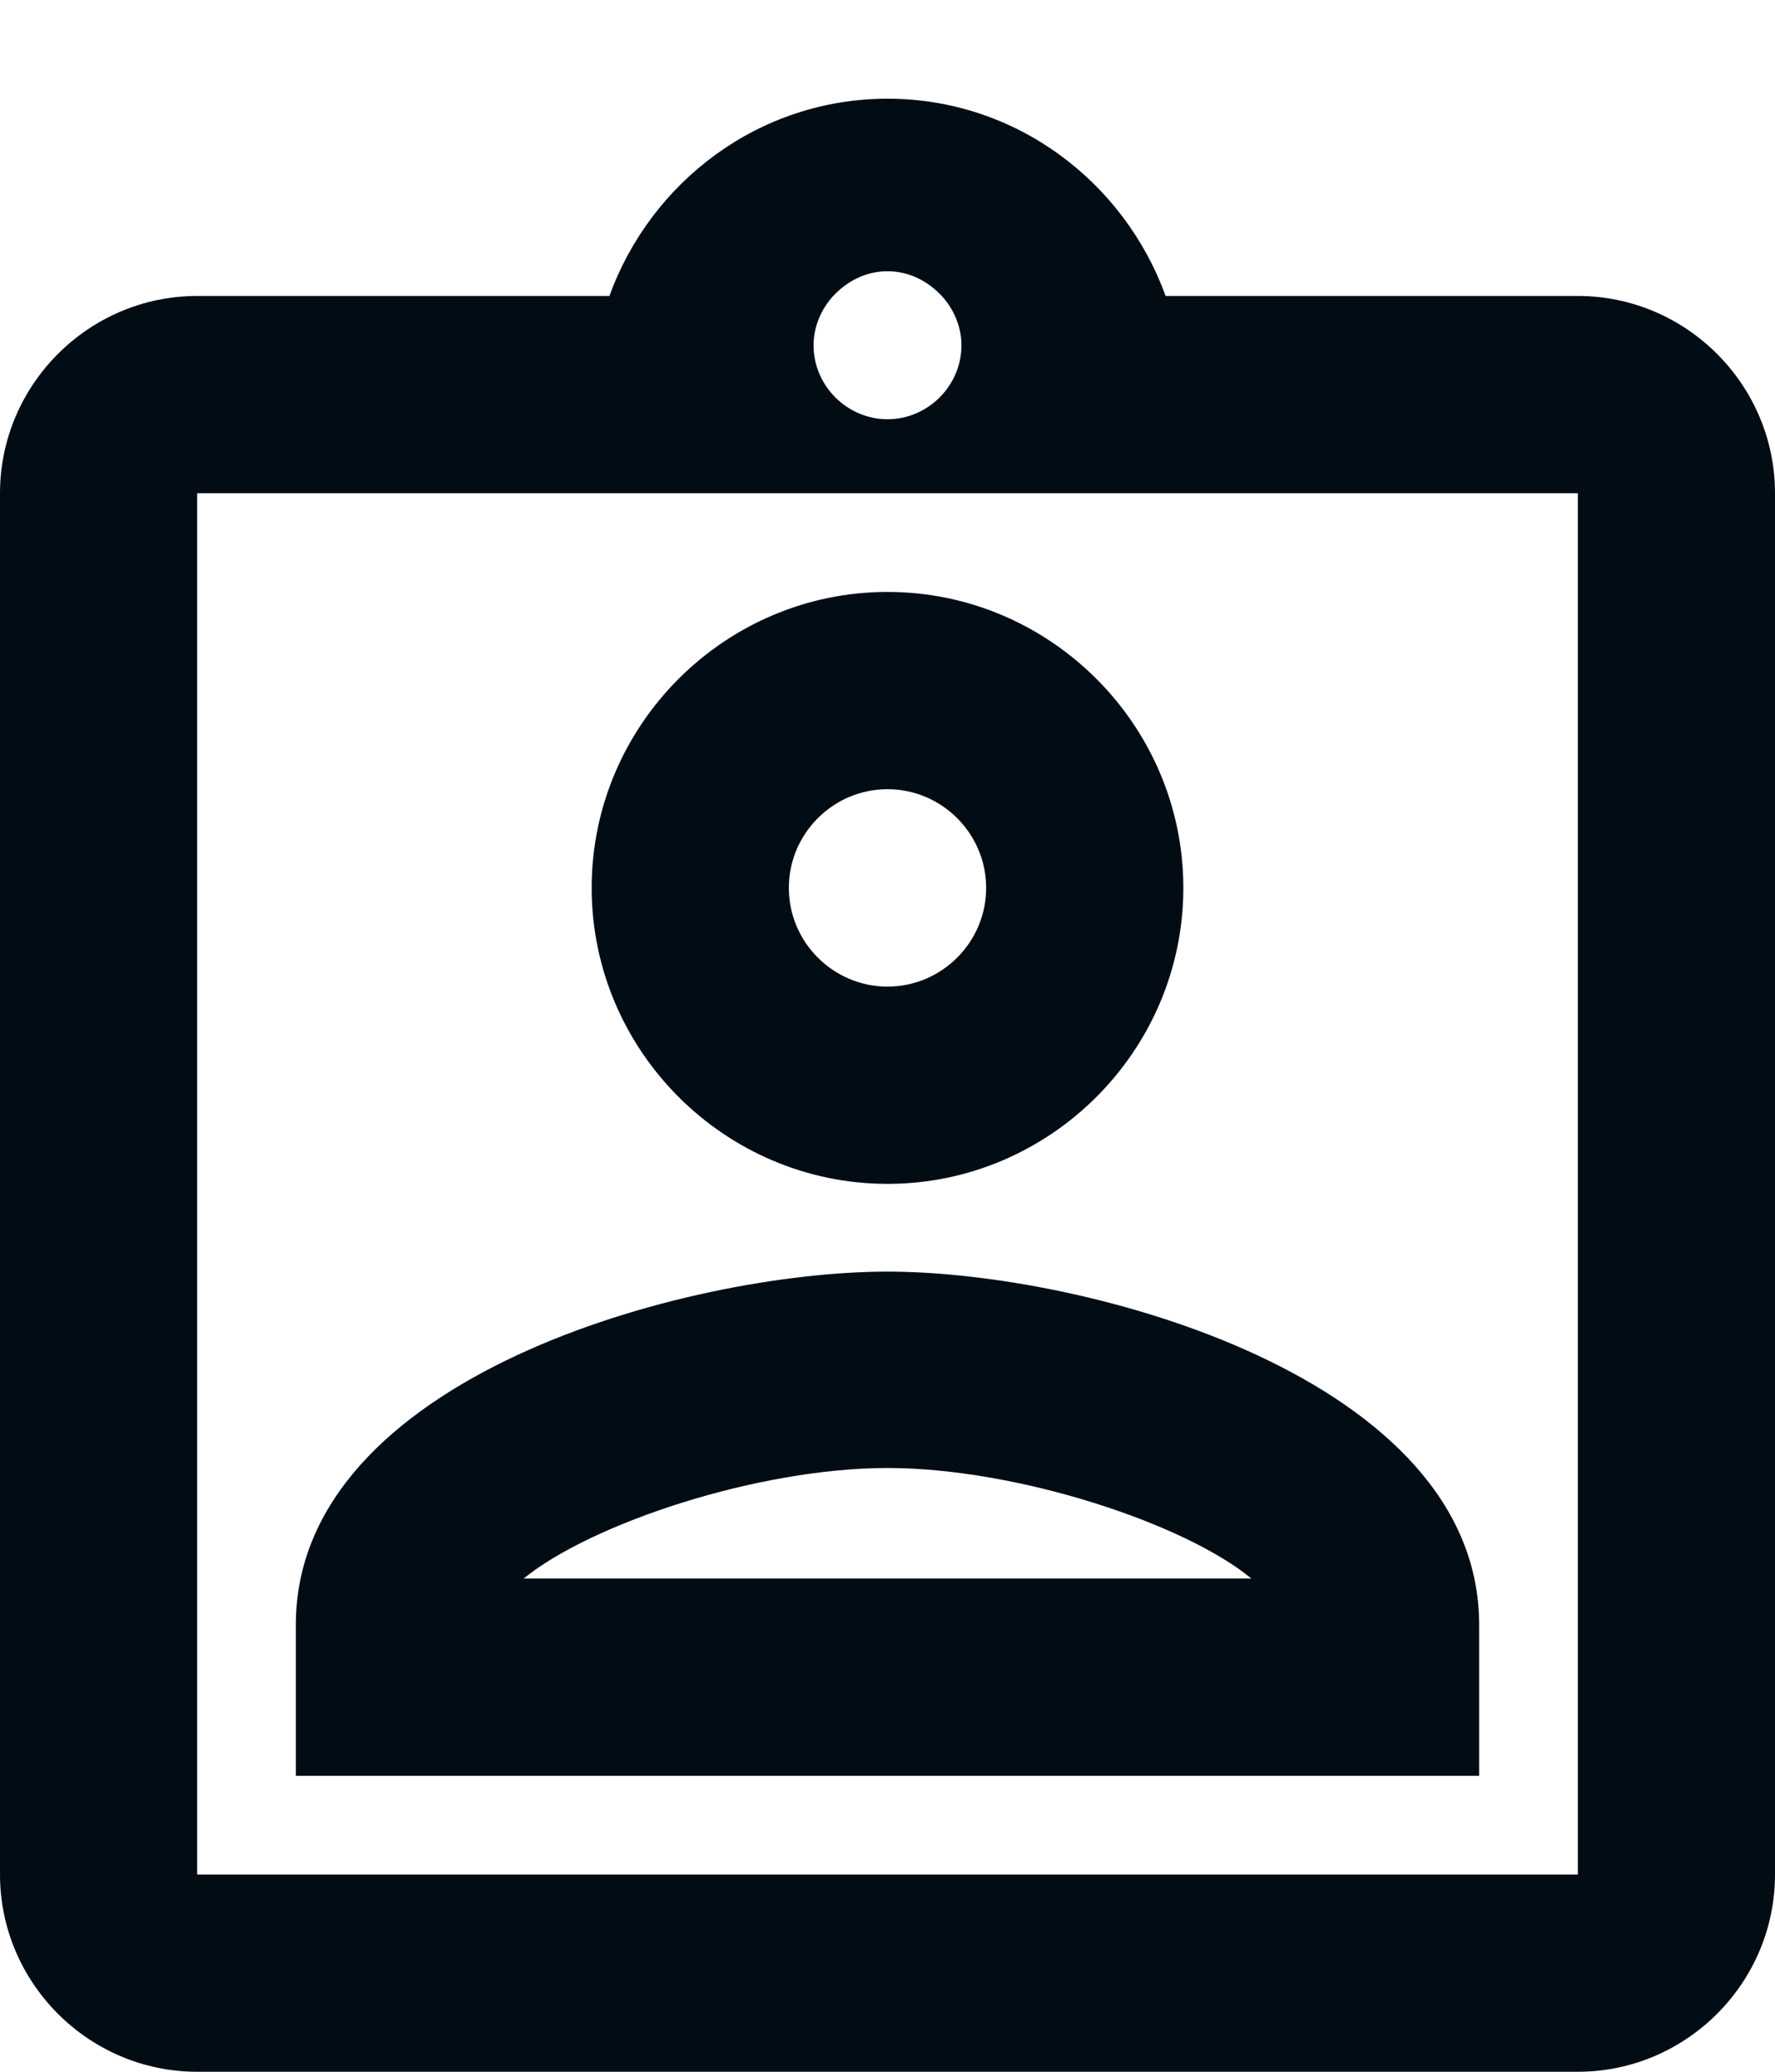 <svg width="12" height="14" viewBox="0 0 12 14" fill="none" xmlns="http://www.w3.org/2000/svg">
<path d="M10.667 2H7.88C7.6 1.227 6.867 0.667 6 0.667C5.133 0.667 4.4 1.227 4.12 2H1.333C0.6 2 0 2.6 0 3.333V12.667C0 13.4 0.6 14 1.333 14H10.667C11.4 14 12 13.4 12 12.667V3.333C12 2.6 11.4 2 10.667 2ZM6 1.833C6.147 1.833 6.273 1.9 6.367 2C6.447 2.087 6.5 2.207 6.5 2.333C6.5 2.607 6.273 2.833 6 2.833C5.727 2.833 5.5 2.607 5.5 2.333C5.5 2.207 5.553 2.087 5.633 2C5.727 1.9 5.853 1.833 6 1.833ZM10.667 12.667H1.333V3.333H10.667V12.667ZM6 4C4.9 4 4 4.9 4 6C4 7.1 4.9 8 6 8C7.1 8 8 7.1 8 6C8 4.9 7.1 4 6 4ZM6 6.667C5.633 6.667 5.333 6.367 5.333 6C5.333 5.633 5.633 5.333 6 5.333C6.367 5.333 6.667 5.633 6.667 6C6.667 6.367 6.367 6.667 6 6.667ZM2 10.98V12H10V10.98C10 9.313 7.353 8.593 6 8.593C4.647 8.593 2 9.307 2 10.98ZM3.54 10.667C4 10.293 5.127 9.92 6 9.92C6.873 9.92 8.007 10.293 8.46 10.667H3.54Z" fill="#010C15"/>
</svg>

